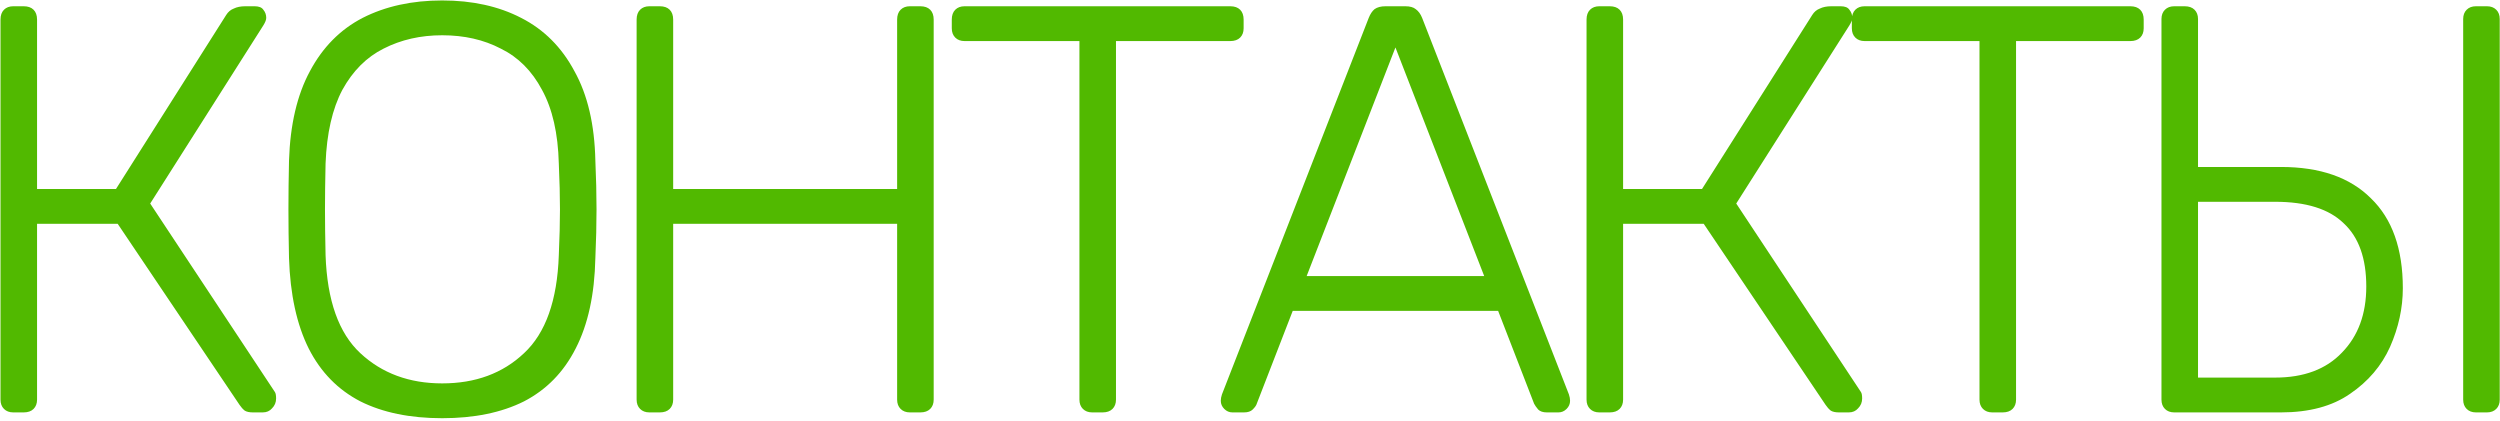 <?xml version="1.0" encoding="UTF-8"?> <svg xmlns="http://www.w3.org/2000/svg" width="879" height="148" viewBox="0 0 879 148" fill="none"> <path d="M4.664 145C3.304 145 2.216 144.592 1.4 143.776C0.584 142.96 0.176 141.872 0.176 140.512V6.892C0.176 5.396 0.584 4.24 1.4 3.424C2.216 2.608 3.304 2.2 4.664 2.2H8.336C9.832 2.2 10.988 2.608 11.804 3.424C12.62 4.24 13.028 5.396 13.028 6.892V66.46H40.772L79.532 5.26C80.212 4.172 81.096 3.424 82.184 3.016C83.272 2.472 84.632 2.2 86.264 2.2H89.528C91.024 2.2 92.044 2.608 92.588 3.424C93.268 4.24 93.608 5.192 93.608 6.28C93.608 6.96 93.268 7.844 92.588 8.932L52.808 71.56L96.668 137.86C96.94 138.268 97.076 139.016 97.076 140.104C97.076 141.464 96.6 142.62 95.648 143.572C94.832 144.524 93.744 145 92.384 145H88.916C87.692 145 86.74 144.796 86.06 144.388C85.38 143.844 84.768 143.164 84.224 142.348L41.384 78.7H13.028V140.512C13.028 141.872 12.62 142.96 11.804 143.776C10.988 144.592 9.832 145 8.336 145H4.664ZM155.473 147.04C144.185 147.04 134.597 145.068 126.709 141.124C118.821 137.044 112.769 130.856 108.553 122.56C104.337 114.128 102.025 103.52 101.617 90.736C101.481 84.616 101.413 78.904 101.413 73.6C101.413 68.296 101.481 62.584 101.617 56.464C102.025 43.816 104.473 33.344 108.961 25.048C113.449 16.616 119.637 10.36 127.525 6.28C135.549 2.2 144.865 0.16 155.473 0.16C166.081 0.16 175.329 2.2 183.217 6.28C191.241 10.36 197.497 16.616 201.985 25.048C206.609 33.344 209.057 43.816 209.329 56.464C209.601 62.584 209.737 68.296 209.737 73.6C209.737 78.904 209.601 84.616 209.329 90.736C209.057 103.52 206.745 114.128 202.393 122.56C198.177 130.856 192.125 137.044 184.237 141.124C176.349 145.068 166.761 147.04 155.473 147.04ZM155.473 134.8C167.169 134.8 176.757 131.264 184.237 124.192C191.853 117.12 195.933 105.628 196.477 89.716C196.749 83.596 196.885 78.224 196.885 73.6C196.885 68.976 196.749 63.604 196.477 57.484C196.205 46.876 194.233 38.24 190.561 31.576C187.025 24.912 182.197 20.084 176.077 17.092C170.093 13.964 163.225 12.4 155.473 12.4C147.857 12.4 140.989 13.964 134.869 17.092C128.885 20.084 124.057 24.912 120.385 31.576C116.849 38.24 114.877 46.876 114.469 57.484C114.333 63.604 114.265 68.976 114.265 73.6C114.265 78.224 114.333 83.596 114.469 89.716C115.013 105.628 119.093 117.12 126.709 124.192C134.325 131.264 143.913 134.8 155.473 134.8ZM228.323 145C226.963 145 225.875 144.592 225.059 143.776C224.243 142.96 223.835 141.872 223.835 140.512V6.892C223.835 5.396 224.243 4.24 225.059 3.424C225.875 2.608 226.963 2.2 228.323 2.2H231.995C233.491 2.2 234.647 2.608 235.463 3.424C236.279 4.24 236.687 5.396 236.687 6.892V66.46H315.431V6.892C315.431 5.396 315.839 4.24 316.655 3.424C317.471 2.608 318.559 2.2 319.919 2.2H323.591C325.087 2.2 326.243 2.608 327.059 3.424C327.875 4.24 328.283 5.396 328.283 6.892V140.512C328.283 141.872 327.875 142.96 327.059 143.776C326.243 144.592 325.087 145 323.591 145H319.919C318.559 145 317.471 144.592 316.655 143.776C315.839 142.96 315.431 141.872 315.431 140.512V78.7H236.687V140.512C236.687 141.872 236.279 142.96 235.463 143.776C234.647 144.592 233.491 145 231.995 145H228.323ZM384.015 145C382.655 145 381.567 144.592 380.751 143.776C379.935 142.96 379.527 141.872 379.527 140.512V14.44H339.135C337.775 14.44 336.687 14.032 335.871 13.216C335.055 12.4 334.647 11.312 334.647 9.952V6.892C334.647 5.396 335.055 4.24 335.871 3.424C336.687 2.608 337.775 2.2 339.135 2.2H432.567C434.063 2.2 435.219 2.608 436.035 3.424C436.851 4.24 437.259 5.396 437.259 6.892V9.952C437.259 11.312 436.851 12.4 436.035 13.216C435.219 14.032 434.063 14.44 432.567 14.44H392.379V140.512C392.379 141.872 391.971 142.96 391.155 143.776C390.339 144.592 389.183 145 387.687 145H384.015ZM433.309 145C432.221 145 431.269 144.592 430.453 143.776C429.637 142.96 429.229 142.008 429.229 140.92C429.229 140.24 429.365 139.492 429.637 138.676L481.249 6.28C481.793 4.92 482.473 3.9 483.289 3.22C484.241 2.54 485.533 2.2 487.165 2.2H494.101C495.733 2.2 496.957 2.54 497.773 3.22C498.725 3.9 499.473 4.92 500.017 6.28L551.629 138.676C551.901 139.492 552.037 140.24 552.037 140.92C552.037 142.008 551.629 142.96 550.813 143.776C549.997 144.592 549.045 145 547.957 145H543.877C542.517 145 541.497 144.66 540.817 143.98C540.137 143.164 539.661 142.484 539.389 141.94L526.741 109.3H454.525L441.877 141.94C441.741 142.484 441.265 143.164 440.449 143.98C439.769 144.66 438.749 145 437.389 145H433.309ZM459.421 97.06H521.845L490.633 16.684L459.421 97.06ZM562.317 145C560.957 145 559.869 144.592 559.053 143.776C558.237 142.96 557.829 141.872 557.829 140.512V6.892C557.829 5.396 558.237 4.24 559.053 3.424C559.869 2.608 560.957 2.2 562.317 2.2H565.989C567.485 2.2 568.641 2.608 569.457 3.424C570.273 4.24 570.681 5.396 570.681 6.892V66.46H598.425L637.185 5.26C637.865 4.172 638.749 3.424 639.837 3.016C640.925 2.472 642.285 2.2 643.917 2.2H647.181C648.677 2.2 649.697 2.608 650.241 3.424C650.921 4.24 651.261 5.192 651.261 6.28C651.261 6.96 650.921 7.844 650.241 8.932L610.461 71.56L654.321 137.86C654.593 138.268 654.729 139.016 654.729 140.104C654.729 141.464 654.253 142.62 653.301 143.572C652.485 144.524 651.397 145 650.037 145H646.569C645.345 145 644.393 144.796 643.713 144.388C643.033 143.844 642.421 143.164 641.877 142.348L599.037 78.7H570.681V140.512C570.681 141.872 570.273 142.96 569.457 143.776C568.641 144.592 567.485 145 565.989 145H562.317ZM700.478 145C699.118 145 698.03 144.592 697.214 143.776C696.398 142.96 695.99 141.872 695.99 140.512V14.44H655.598C654.238 14.44 653.15 14.032 652.334 13.216C651.518 12.4 651.11 11.312 651.11 9.952V6.892C651.11 5.396 651.518 4.24 652.334 3.424C653.15 2.608 654.238 2.2 655.598 2.2H749.03C750.526 2.2 751.682 2.608 752.498 3.424C753.314 4.24 753.722 5.396 753.722 6.892V9.952C753.722 11.312 753.314 12.4 752.498 13.216C751.682 14.032 750.526 14.44 749.03 14.44H708.842V140.512C708.842 141.872 708.434 142.96 707.618 143.776C706.802 144.592 705.646 145 704.15 145H700.478ZM764.46 145C763.1 145 762.012 144.592 761.196 143.776C760.38 142.96 759.972 141.872 759.972 140.512V6.688C759.972 5.328 760.38 4.24 761.196 3.424C762.012 2.608 763.1 2.2 764.46 2.2H768.132C769.628 2.2 770.784 2.608 771.6 3.424C772.416 4.24 772.824 5.328 772.824 6.688V58.708H801.996C815.732 58.708 826.272 62.38 833.616 69.724C841.096 76.932 844.836 87.472 844.836 101.344C844.836 108.28 843.34 115.148 840.348 121.948C837.356 128.612 832.664 134.12 826.272 138.472C820.016 142.824 811.924 145 801.996 145H764.46ZM772.824 132.76H799.956C810.02 132.76 817.84 129.836 823.416 123.988C829.128 118.14 831.984 110.388 831.984 100.732C831.984 90.804 829.332 83.392 824.028 78.496C818.86 73.464 810.836 70.948 799.956 70.948H772.824V132.76ZM870.54 145C869.18 145 868.092 144.592 867.276 143.776C866.46 142.96 866.052 141.872 866.052 140.512V6.688C866.052 5.328 866.46 4.24 867.276 3.424C868.092 2.608 869.18 2.2 870.54 2.2H874.416C875.776 2.2 876.864 2.608 877.68 3.424C878.496 4.24 878.904 5.328 878.904 6.688V140.512C878.904 141.872 878.496 142.96 877.68 143.776C876.864 144.592 875.776 145 874.416 145H870.54Z" fill="#51B900"></path> </svg> 